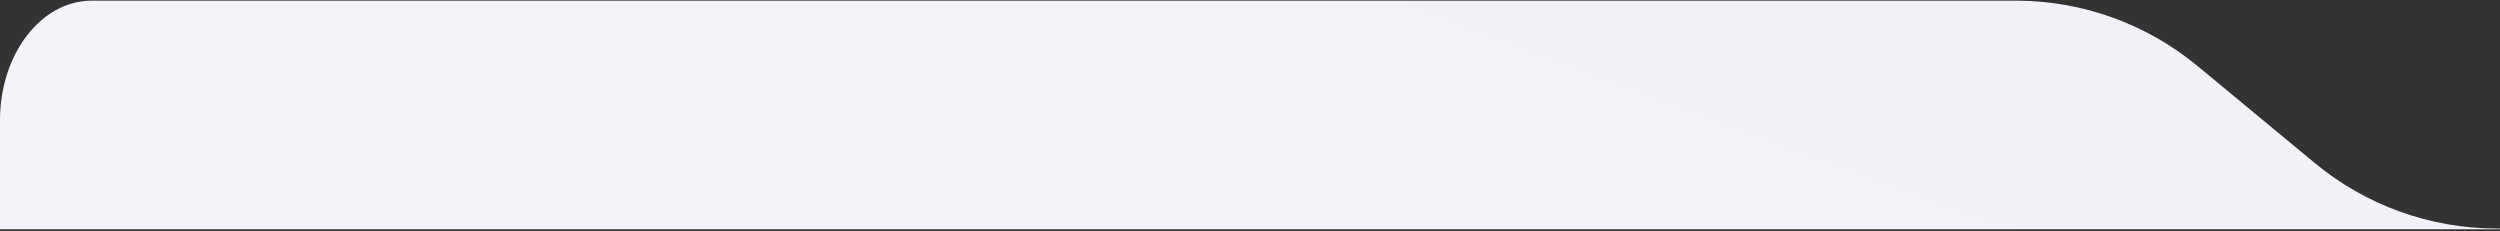 <svg xmlns="http://www.w3.org/2000/svg" width="864" height="80" viewBox="0 0 864 80" fill="none"><rect x="0" y="0" width="864" height="80" fill="#333333" stroke="none"/><g clip-path="url(#clip0_27_341)"><path fill-rule="evenodd" clip-rule="evenodd" d="M759.566 22.896C741.852 8.24 719.654 0.23 696.749 0.23H31.706C14.195 0.23 0 18.724 0 41.537V2028.92C0 2051.74 14.195 2070.23 31.706 2070.23H1395.08C1412.59 2070.23 1426.79 2051.74 1426.79 2028.92V110.972C1426.79 93.299 1412.59 78.972 1395.08 78.972H862.762C839.857 78.972 817.659 70.962 799.945 56.306L759.566 22.896Z" fill="url(#paint0_linear_27_341)"></path></g><defs><linearGradient id="paint0_linear_27_341" x1="1266.28" y1="223.86" x2="694.014" y2="1759.54" gradientUnits="userSpaceOnUse"><stop stop-color="#F0F2F8"></stop><stop offset="1" stop-color="white"></stop></linearGradient><clipPath id="clip0_27_341"><rect width="864" height="79" fill="white" transform="translate(0 0.23)"></rect></clipPath></defs></svg>
